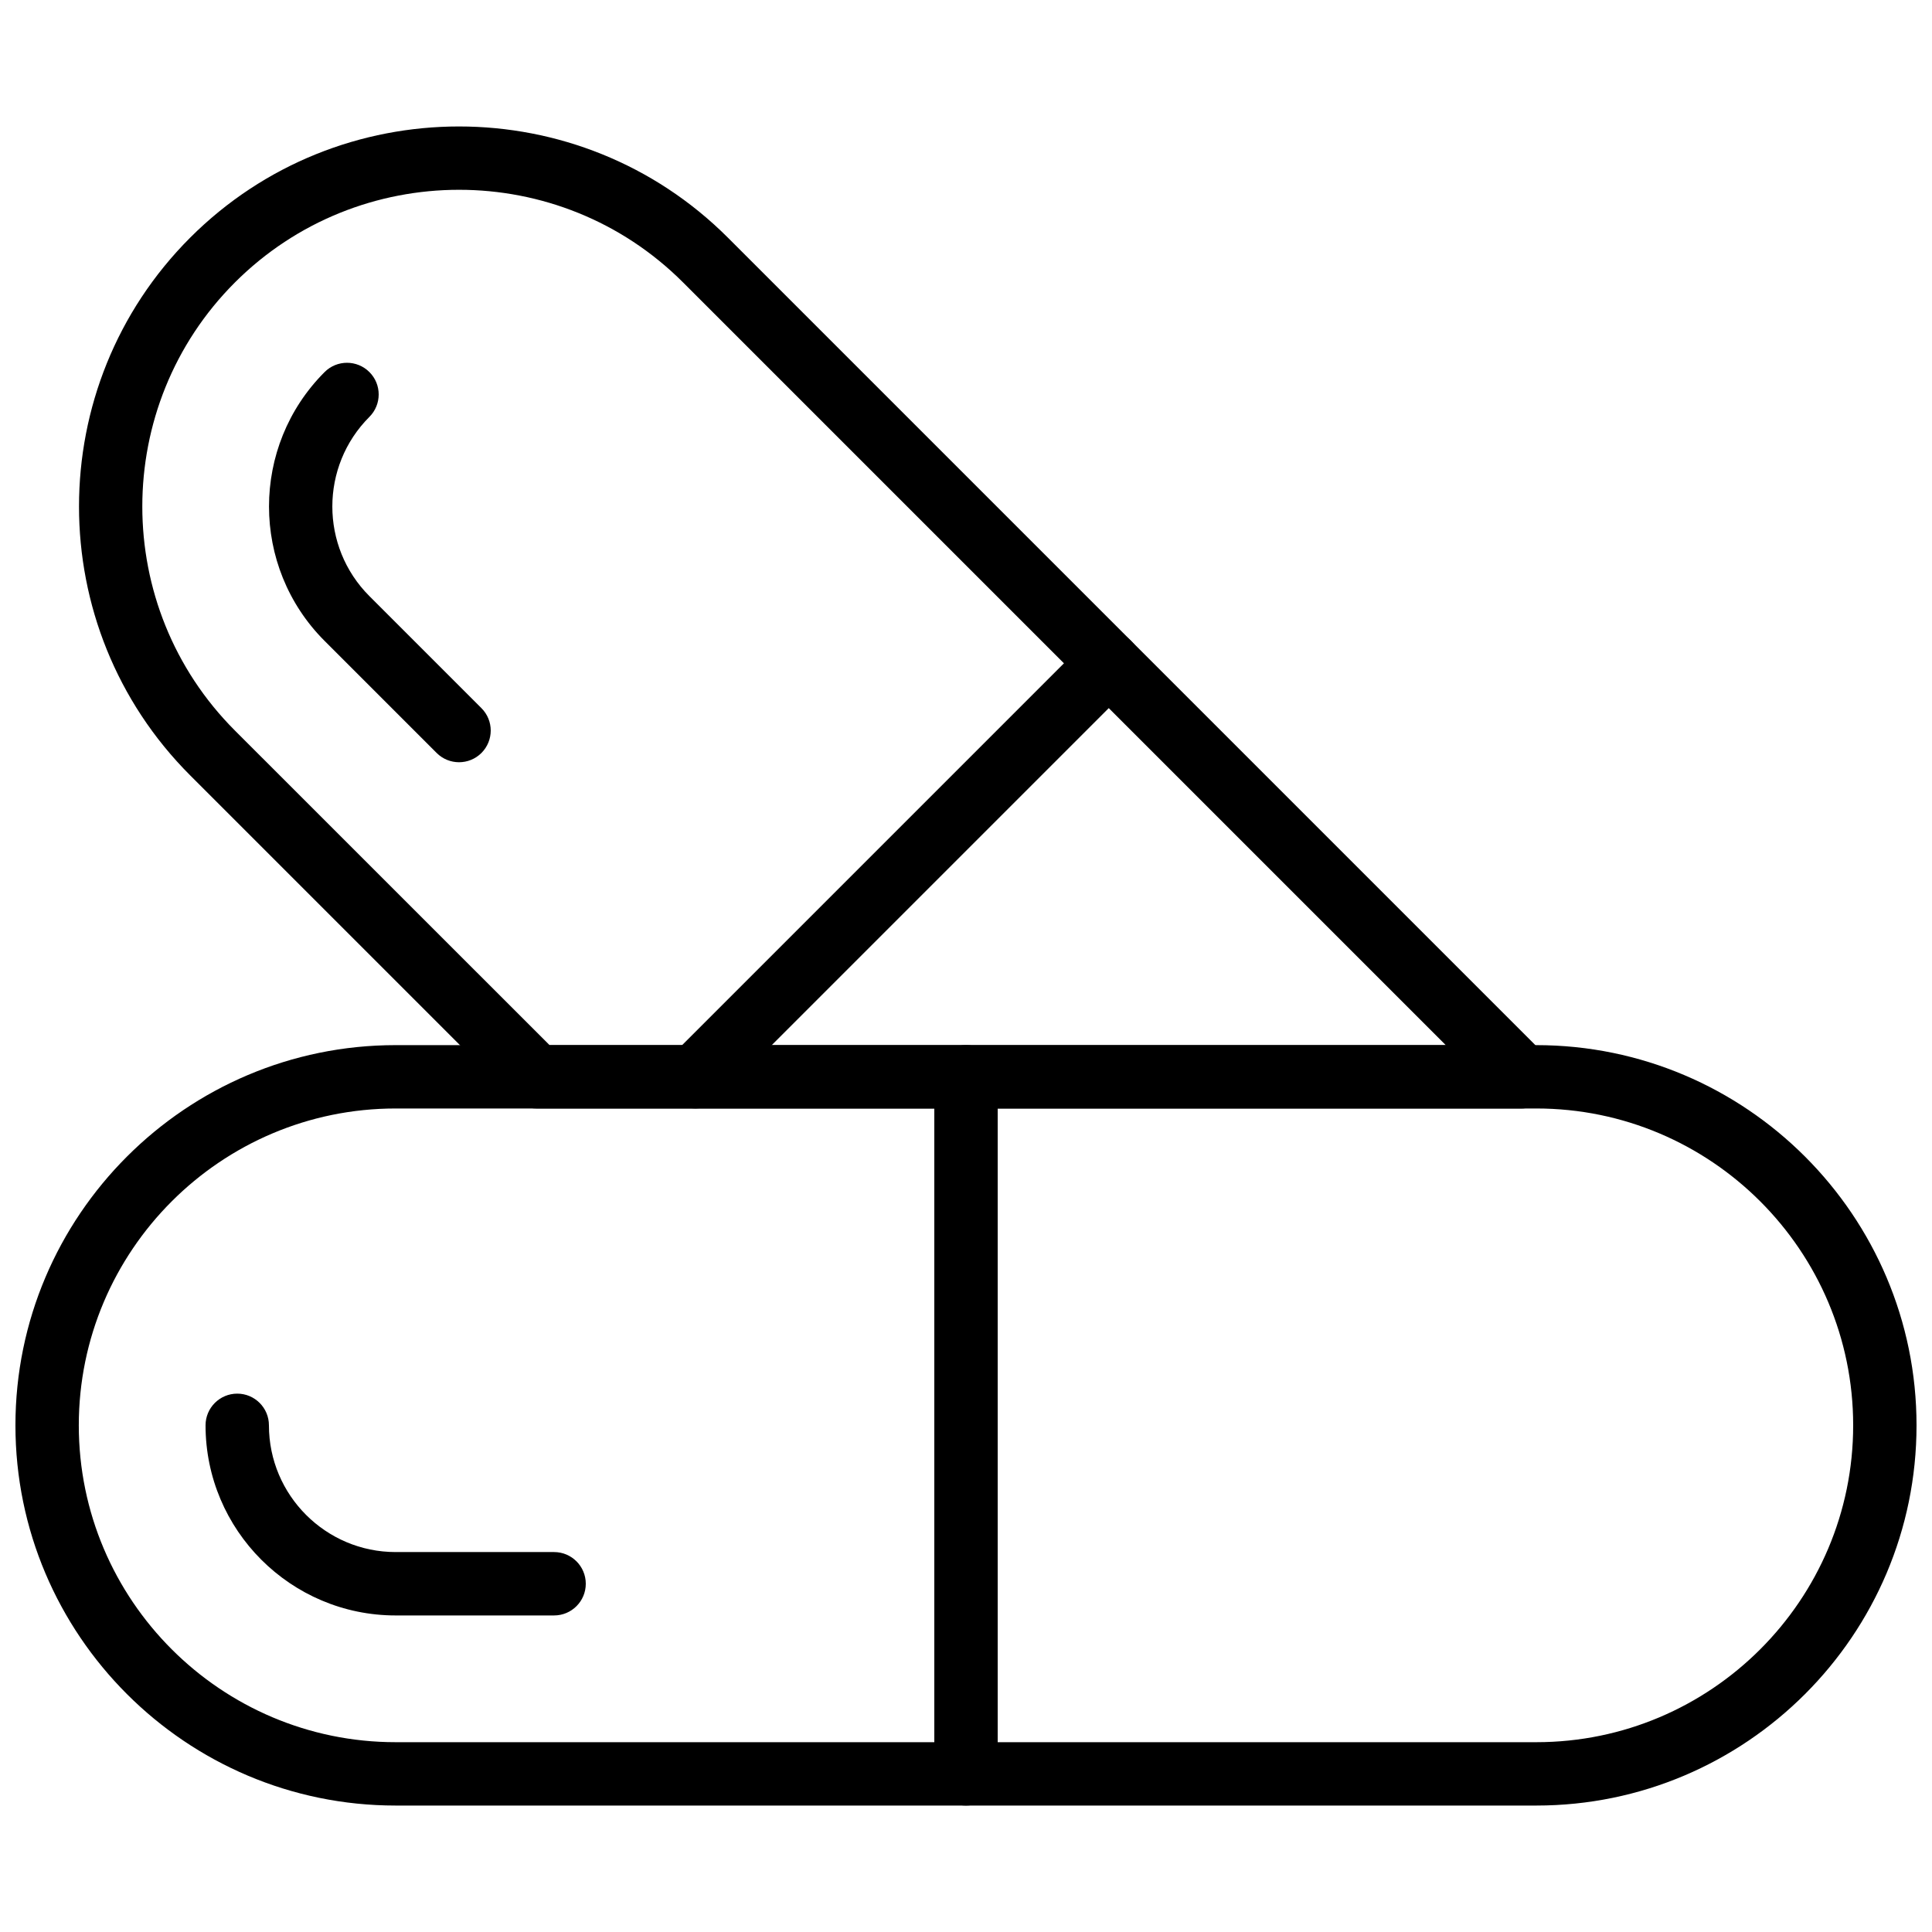 <?xml version="1.0" encoding="UTF-8"?>
<!-- Uploaded to: ICON Repo, www.iconrepo.com, Generator: ICON Repo Mixer Tools -->
<svg width="800px" height="800px" version="1.1" viewBox="144 144 512 512" xmlns="http://www.w3.org/2000/svg">
 <defs>
  <clipPath id="a">
   <path d="m148.09 420h503.81v203h-503.81z"/>
  </clipPath>
 </defs>
 <g clip-path="url(#a)">
  <path d="m551.14 622.49h-302.29c-55.562 0-100.76-45.199-100.76-100.76s45.199-100.76 100.76-100.76h302.29c55.562 0 100.76 45.199 100.76 100.76s-45.199 100.76-100.76 100.76zm-302.29-184.73c-46.301 0-83.969 37.668-83.969 83.969 0 46.301 37.668 83.969 83.969 83.969h302.29c46.301 0 83.969-37.668 83.969-83.969 0-46.301-37.668-83.969-83.969-83.969z"/>
 </g>
 <path d="m290.84 572.11h-41.984c-27.785 0-50.383-22.598-50.383-50.383 0-4.637 3.762-8.398 8.398-8.398 4.637 0 8.398 3.762 8.398 8.398 0 18.523 15.062 33.586 33.586 33.586h41.984c4.637 0 8.398 3.762 8.398 8.398 0 4.637-3.762 8.398-8.398 8.398z"/>
 <path d="m400 622.49c-4.637 0-8.398-3.762-8.398-8.398v-184.73c0-4.637 3.762-8.398 8.398-8.398s8.398 3.762 8.398 8.398v184.73c-0.004 4.644-3.766 8.398-8.398 8.398z"/>
 <path d="m265.65 346c-2.148 0-4.301-0.824-5.938-2.461l-29.691-29.691c-19.641-19.641-19.641-51.605 0-71.246 3.281-3.281 8.59-3.281 11.875 0 3.281 3.273 3.281 8.59 0 11.875-13.098 13.098-13.098 34.41 0 47.5l29.691 29.691c3.281 3.281 3.281 8.59 0 11.875-1.637 1.633-3.785 2.457-5.938 2.457z"/>
 <path d="m328.27 437.74c-2.148 0-4.301-0.824-5.938-2.461-3.281-3.281-3.281-8.59 0-11.875l109.56-109.56c3.281-3.281 8.59-3.281 11.875 0 3.281 3.281 3.281 8.59 0 11.875l-109.56 109.56c-1.641 1.648-3.789 2.461-5.938 2.461z"/>
 <path d="m547.15 437.76h-260.99c-2.227 0-4.367-0.883-5.938-2.461l-85.824-85.82c-39.281-39.289-39.281-103.21 0-142.5 39.289-39.289 103.21-39.281 142.5 0l213.75 213.75c0.664 0.664 1.27 1.352 1.871 2.039l0.797 0.891c2.277 2.453 2.871 6.004 1.535 9.07-1.34 3.062-4.363 5.035-7.707 5.035zm-257.51-16.793h237.5l-202.12-202.12c-32.73-32.738-86.008-32.73-118.76 0-32.73 32.738-32.73 86.016 0 118.76z"/>
</svg>